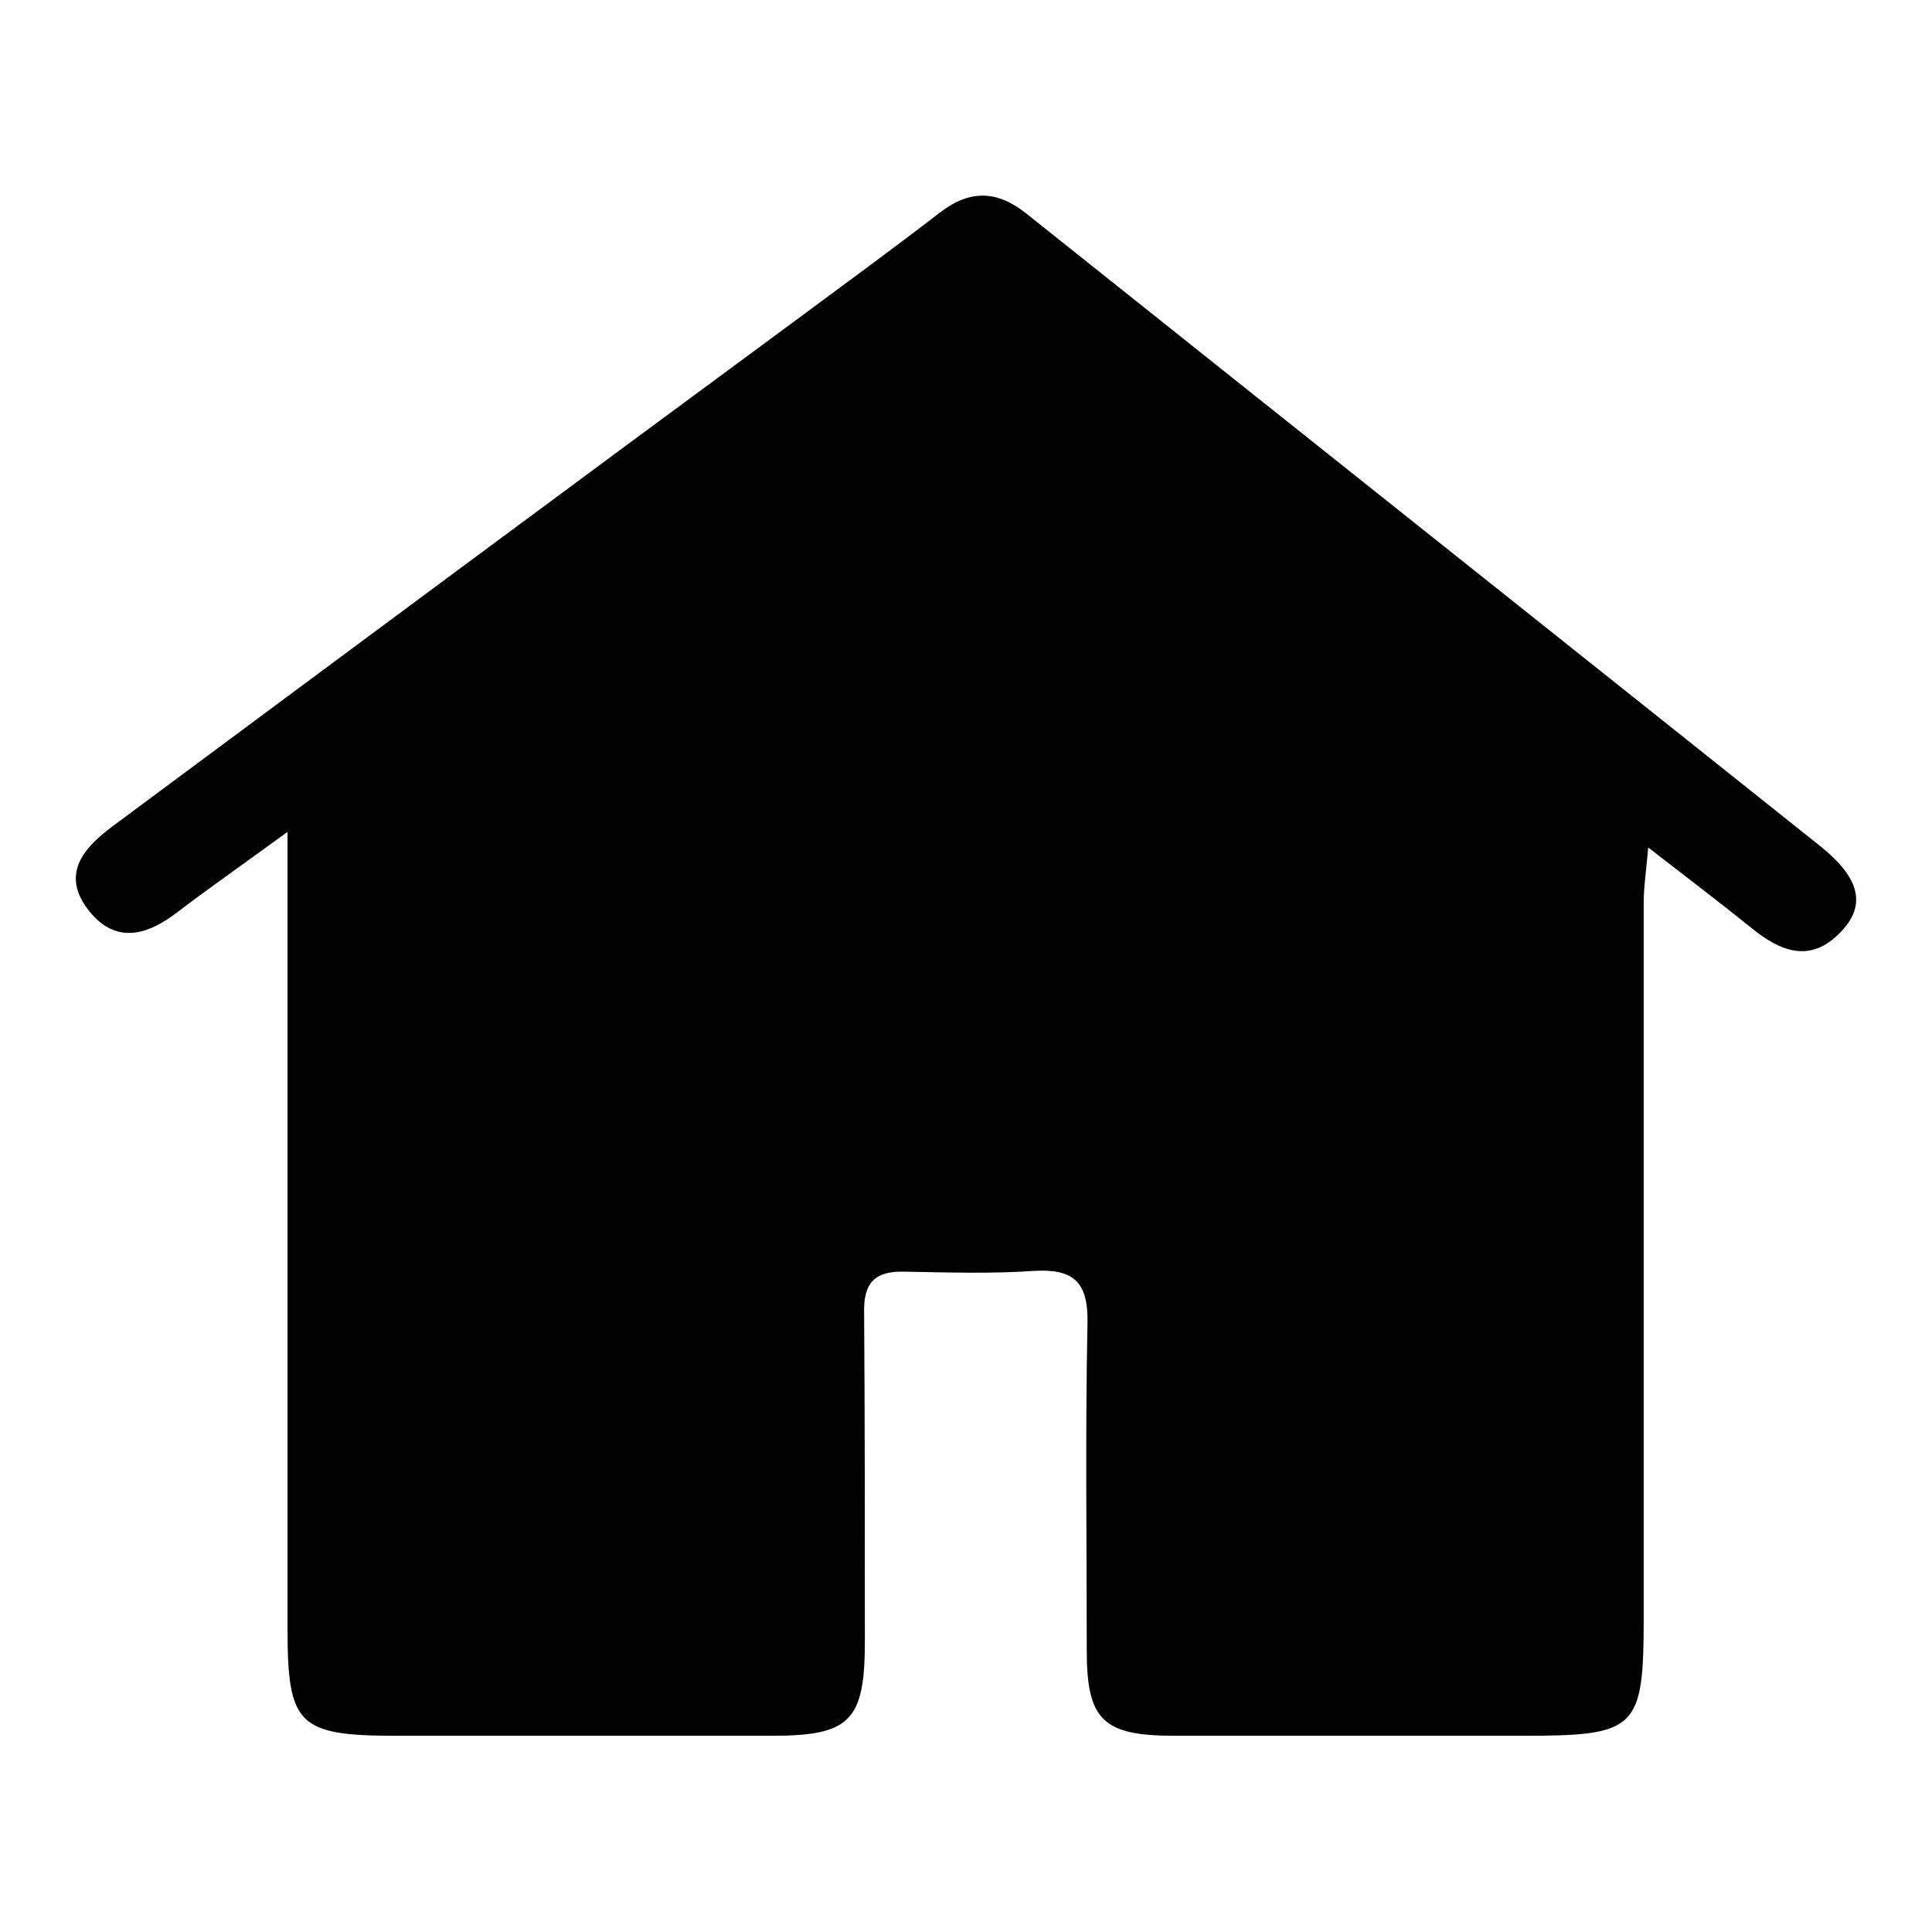 <?xml version="1.0" encoding="utf-8"?>
<!-- Svg Vector Icons : http://www.onlinewebfonts.com/icon -->
<!DOCTYPE svg PUBLIC "-//W3C//DTD SVG 1.1//EN" "http://www.w3.org/Graphics/SVG/1.1/DTD/svg11.dtd">
<svg version="1.1" xmlns="http://www.w3.org/2000/svg" xmlns:xlink="http://www.w3.org/1999/xlink" x="0px" y="0px" viewBox="0 0 256 256" enable-background="new 0 0 256 256" xml:space="preserve">
<g> <path fill="#000000" d="M38,110.3c-5.9,4.3-10.2,7.3-14.4,10.5c-4,3.1-8.2,4.4-11.8-0.1c-3.8-4.8-0.8-8.3,3.1-11.2 c30.3-22.5,60.6-45,91-67.4c6.2-4.6,12.5-9.2,18.6-13.9c4-3.1,7.6-3,11.5,0.1c35.1,28,70.2,55.9,105.3,83.9c5.2,4.2,6,7.8,2.6,11.3 c-4,4.2-8,2.6-11.9-0.6c-4.1-3.3-8.3-6.5-13.6-10.6c-0.3,3.3-0.6,5.3-0.6,7.3c0,31.6,0,63.2,0,94.7c0,14.9-0.9,15.7-16.1,15.7 c-15.3,0-30.7,0-46,0c-9.5,0-11.7-2-11.7-11.3c0-14.5-0.2-28.9,0.1-43.4c0.1-5.5-1.9-7.2-7.1-6.9c-5.7,0.4-11.5,0.2-17.2,0.1 c-4-0.1-5.4,1.6-5.3,5.5c0.1,14.5,0.1,28.9,0.1,43.4c0,10.6-1.9,12.6-12.3,12.6c-16.6,0-33.1,0-49.7,0c-13.1,0-14.5-1.4-14.5-14.2 c0-32.2,0-64.4,0-96.6V110.3"/></g>
</svg>